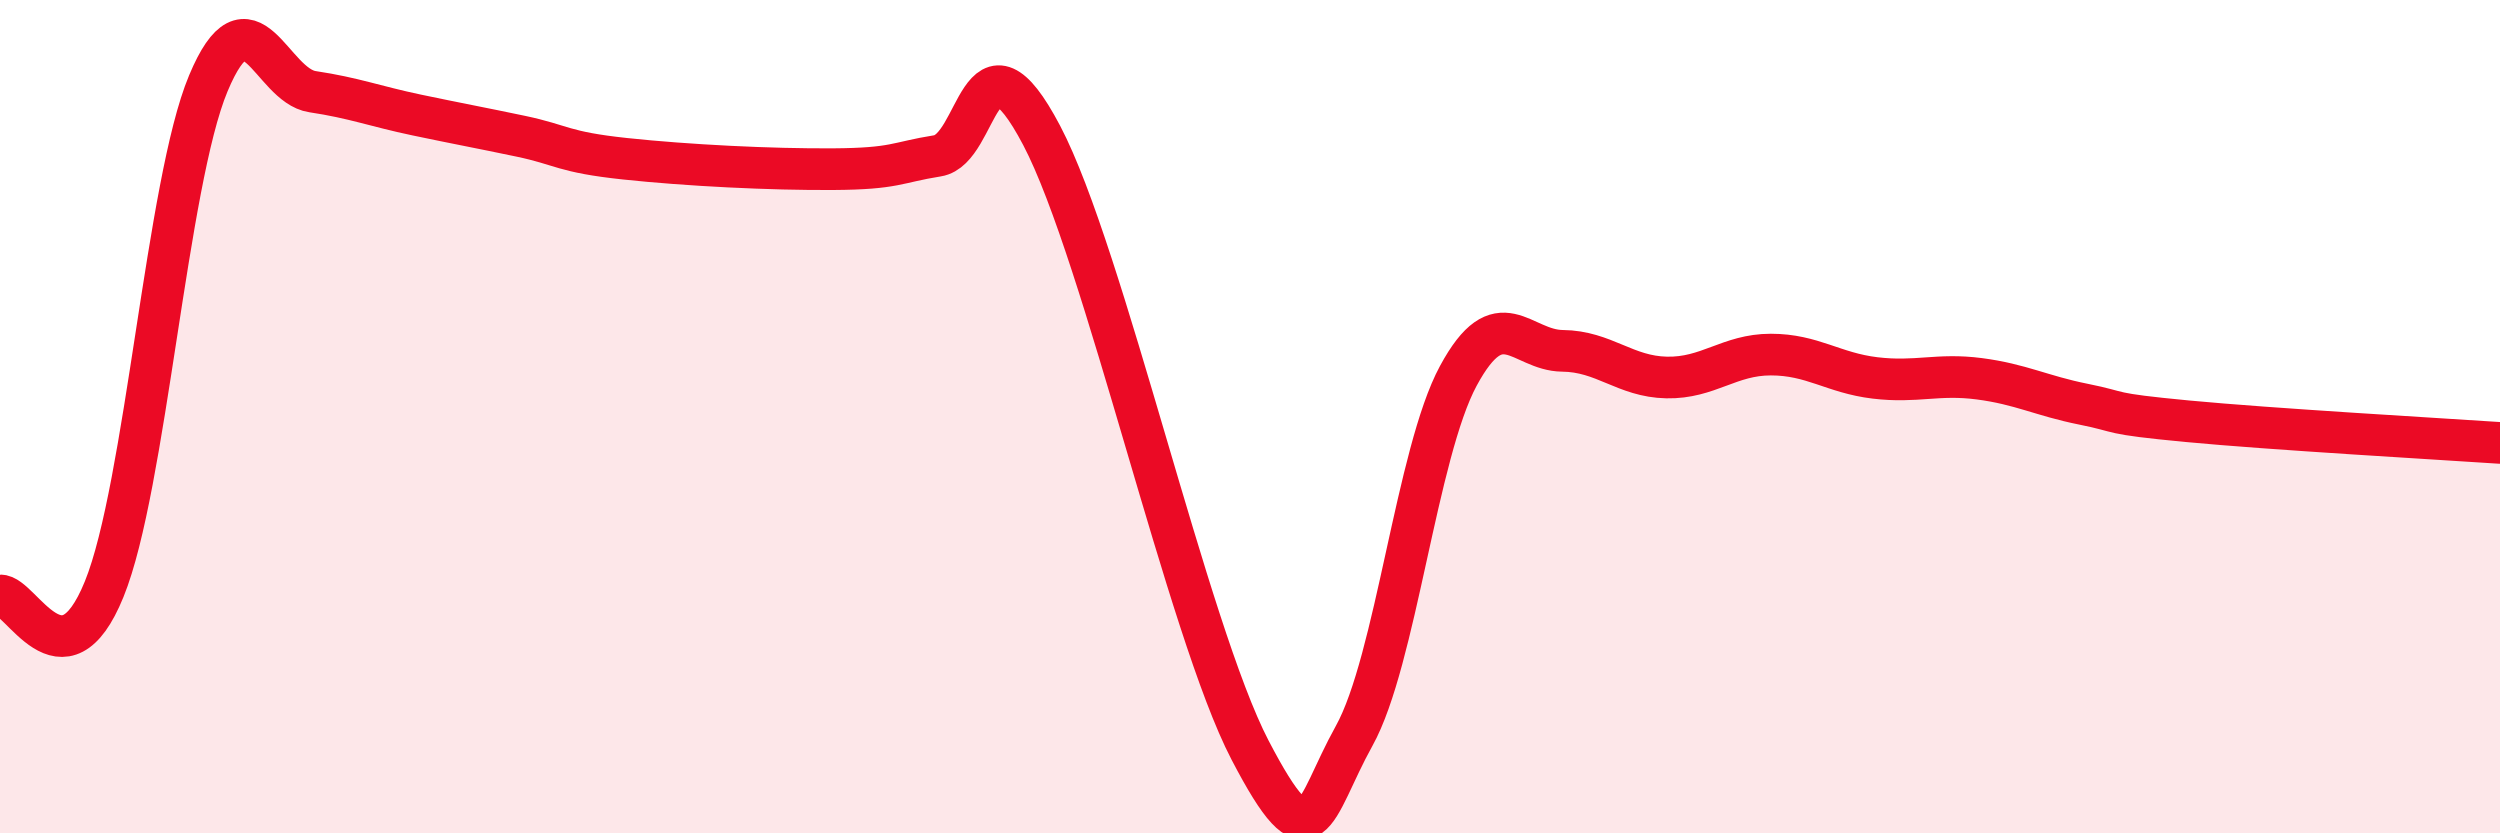 
    <svg width="60" height="20" viewBox="0 0 60 20" xmlns="http://www.w3.org/2000/svg">
      <path
        d="M 0,14.29 C 0.5,14.26 1.5,16.6 2.5,14.14 C 3.5,11.68 4,4.39 5,2 C 6,-0.39 6.5,2.05 7.5,2.2 C 8.5,2.35 9,2.55 10,2.76 C 11,2.97 11.5,3.06 12.5,3.27 C 13.5,3.48 13.5,3.65 15,3.81 C 16.5,3.97 18.5,4.07 20,4.06 C 21.5,4.05 21.5,3.9 22.5,3.74 C 23.5,3.58 23.5,0.4 25,3.25 C 26.5,6.1 28.5,15.12 30,18 C 31.5,20.88 31.5,19.46 32.5,17.66 C 33.5,15.86 34,10.87 35,9.02 C 36,7.17 36.5,8.41 37.5,8.42 C 38.5,8.43 39,9.04 40,9.06 C 41,9.08 41.5,8.51 42.5,8.51 C 43.5,8.51 44,8.95 45,9.07 C 46,9.19 46.5,8.96 47.5,9.09 C 48.5,9.22 49,9.5 50,9.7 C 51,9.9 50.5,9.92 52.5,10.11 C 54.5,10.3 58.5,10.53 60,10.63L60 20L0 20Z"
        fill="#EB0A25"
        opacity="0.1"
        stroke-linecap="round"
        stroke-linejoin="round"
      />
      <path
        d="M 0,14.29 C 0.5,14.26 1.5,16.6 2.5,14.14 C 3.5,11.68 4,4.39 5,2 C 6,-0.39 6.5,2.05 7.5,2.2 C 8.5,2.35 9,2.55 10,2.76 C 11,2.97 11.5,3.06 12.5,3.27 C 13.5,3.48 13.5,3.65 15,3.81 C 16.5,3.97 18.5,4.07 20,4.06 C 21.5,4.05 21.5,3.9 22.5,3.74 C 23.5,3.58 23.5,0.4 25,3.25 C 26.5,6.1 28.5,15.12 30,18 C 31.5,20.88 31.5,19.46 32.5,17.66 C 33.5,15.86 34,10.87 35,9.02 C 36,7.17 36.5,8.41 37.5,8.42 C 38.5,8.43 39,9.04 40,9.06 C 41,9.08 41.5,8.51 42.5,8.51 C 43.5,8.51 44,8.95 45,9.07 C 46,9.19 46.5,8.96 47.5,9.09 C 48.5,9.22 49,9.5 50,9.7 C 51,9.9 50.5,9.92 52.5,10.11 C 54.5,10.3 58.5,10.53 60,10.63"
        stroke="#EB0A25"
        stroke-width="1"
        fill="none"
        stroke-linecap="round"
        stroke-linejoin="round"
      />
    </svg>
  